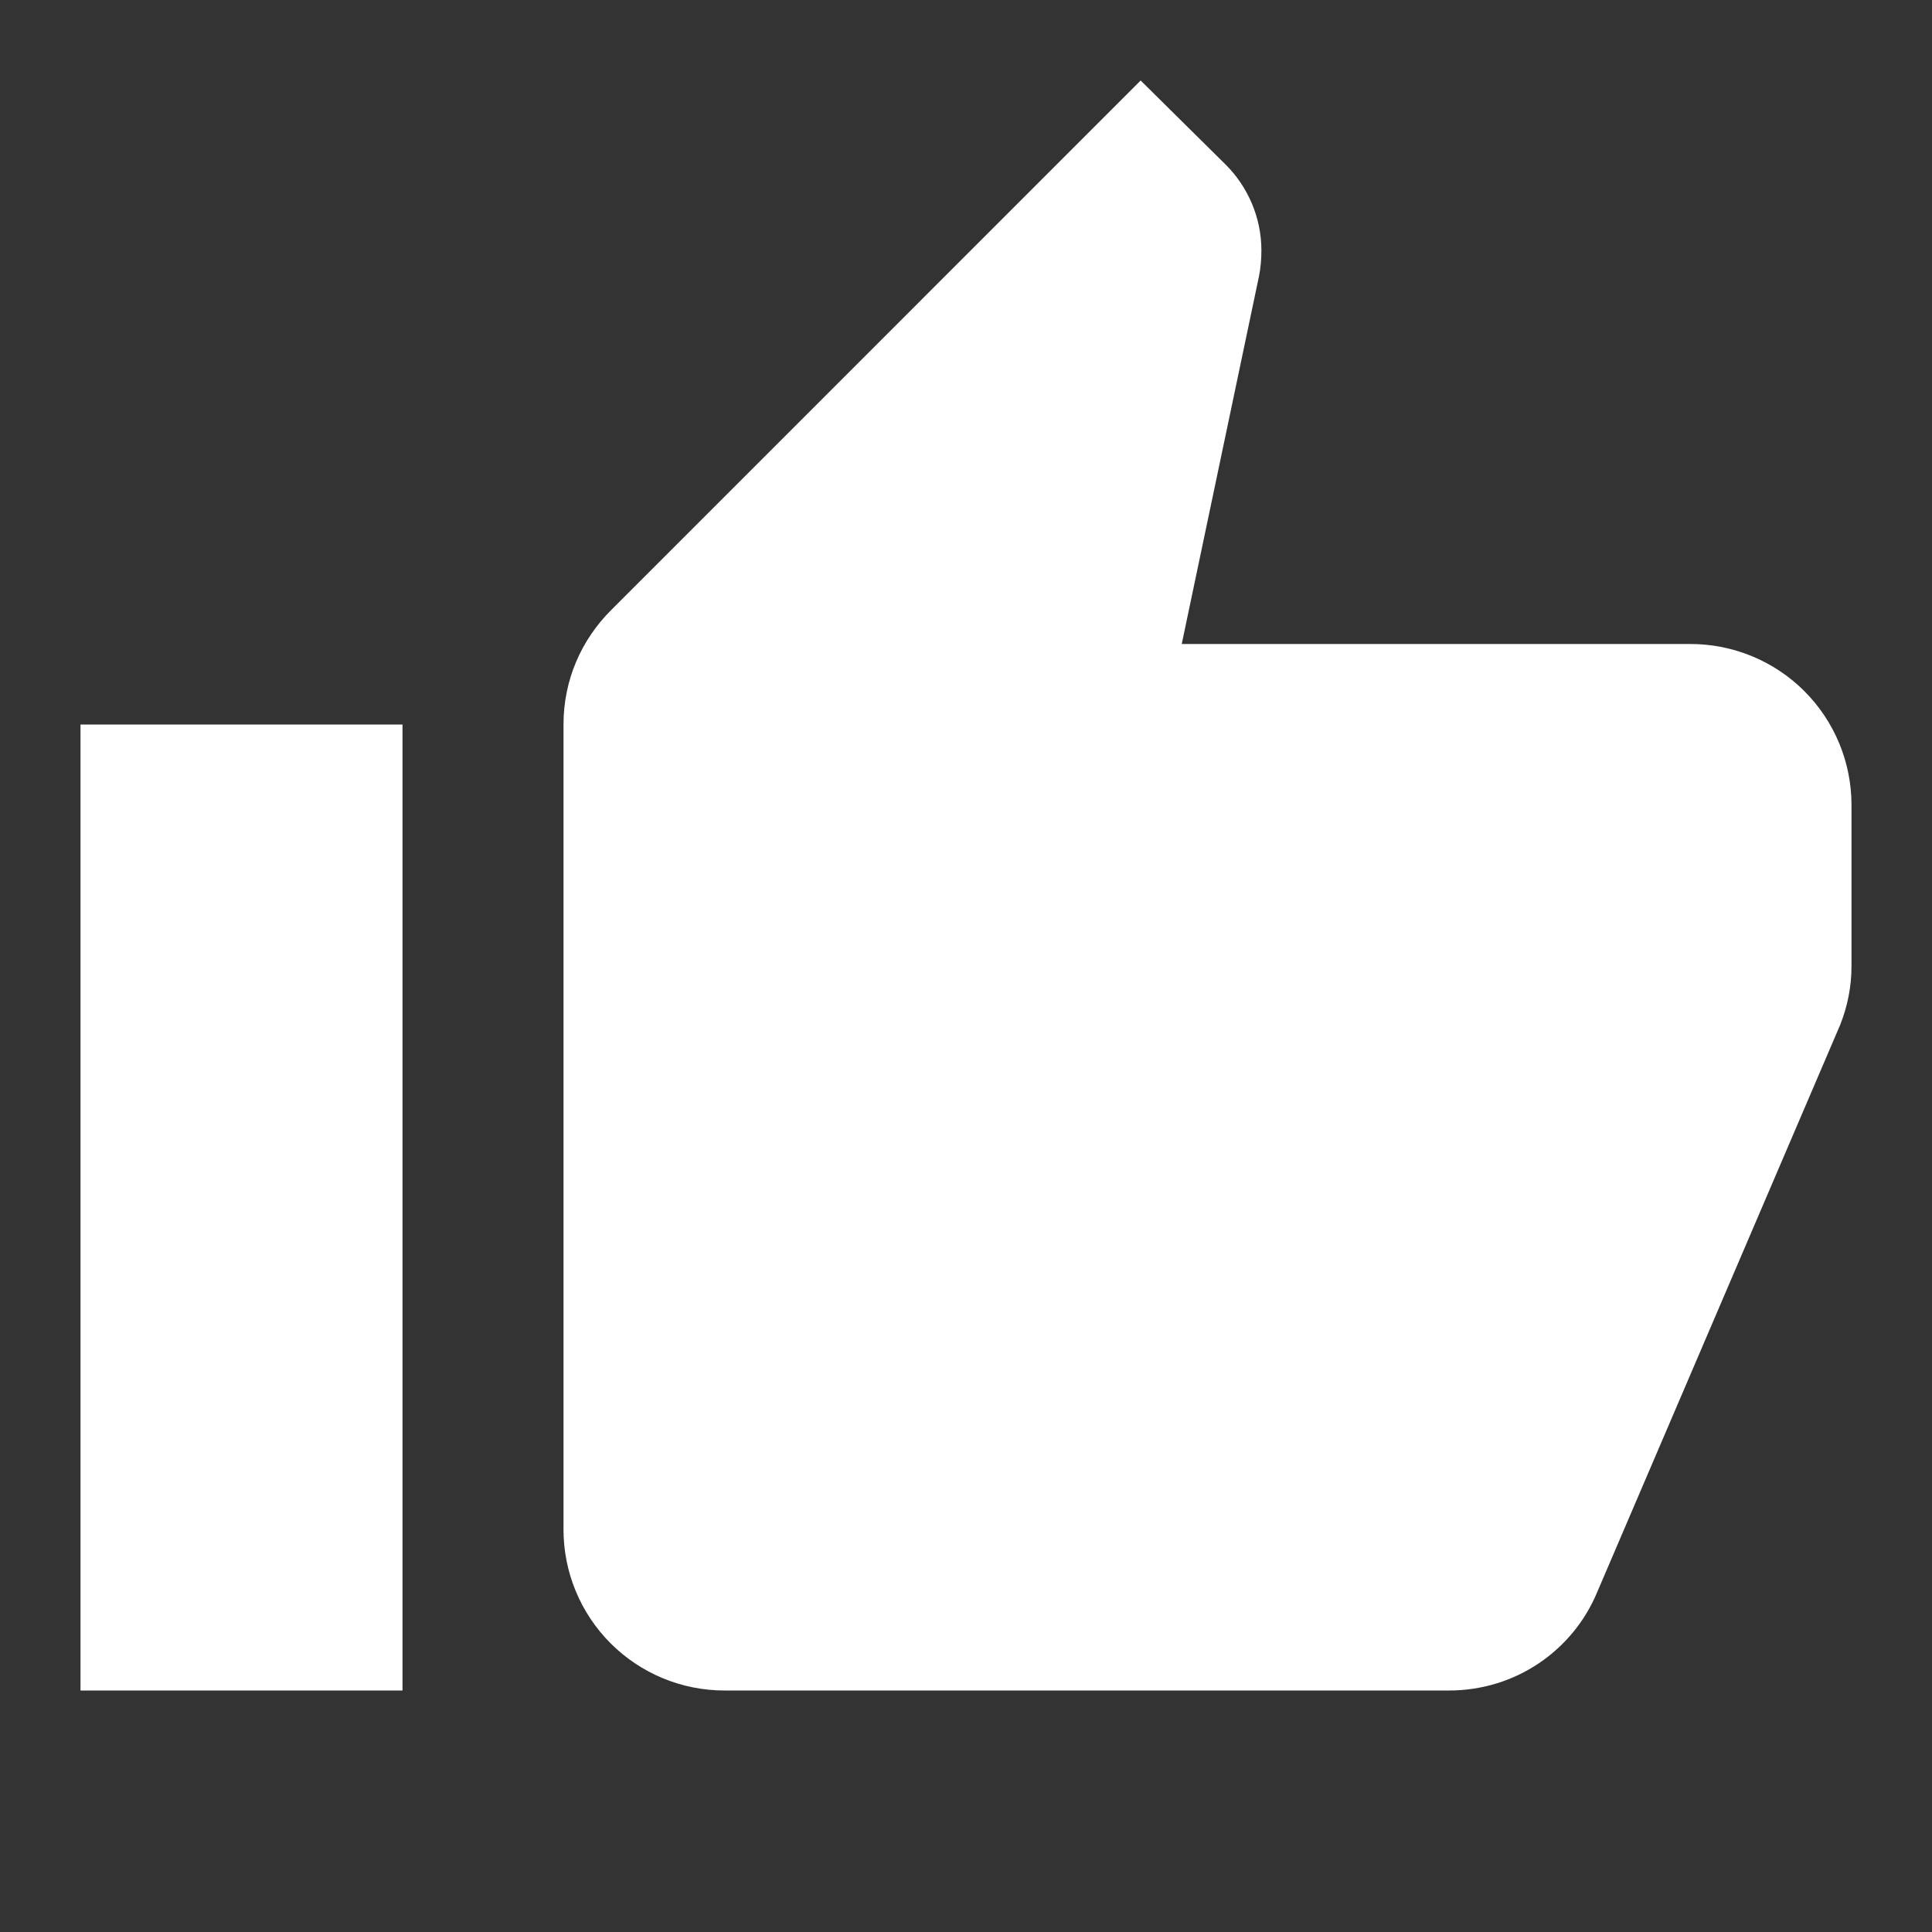 <?xml version="1.0" encoding="UTF-8"?> <svg xmlns="http://www.w3.org/2000/svg" width="30" height="30" viewBox="0 0 30 30" fill="none"><rect x="0" y="0" width="30" height="30" fill="#333333" stroke="none"/><path d="M28.75 12.5C28.75 11.837 28.487 11.201 28.018 10.732C27.549 10.263 26.913 10 26.25 10H18.35L19.55 4.287C19.575 4.162 19.587 4.025 19.587 3.888C19.587 3.375 19.375 2.9 19.038 2.562L17.712 1.25L9.488 9.475C9.025 9.938 8.75 10.562 8.75 11.25V23.75C8.75 24.413 9.013 25.049 9.482 25.518C9.951 25.987 10.587 26.25 11.25 26.25H22.5C23.538 26.25 24.425 25.625 24.8 24.725L28.575 15.912C28.688 15.625 28.75 15.325 28.75 15V12.5ZM1.25 26.25H6.25V11.25H1.25V26.25Z" fill="white"></path></svg> 